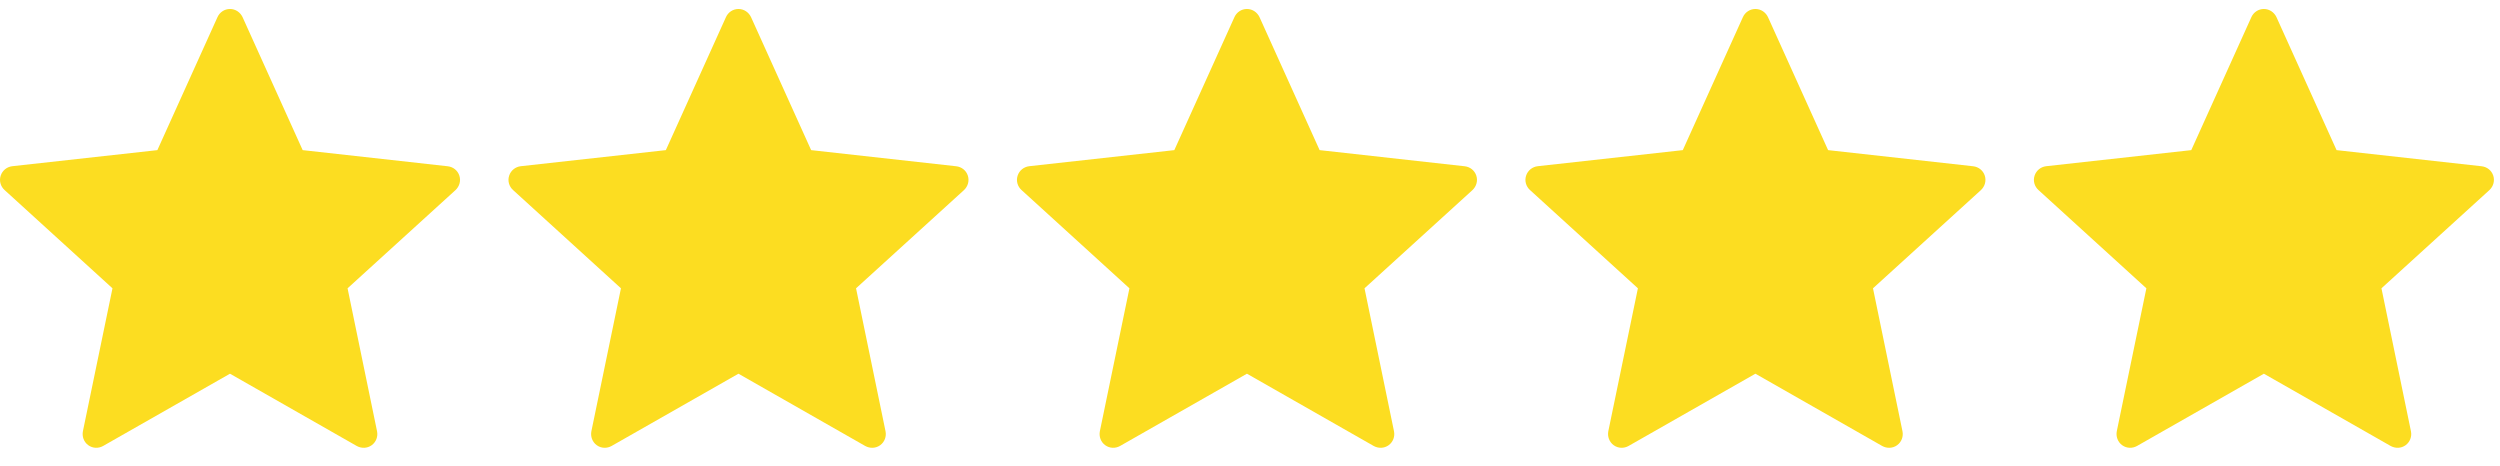 <svg width="118" height="22" viewBox="0 0 118 22" fill="none" xmlns="http://www.w3.org/2000/svg">
<path d="M7.428 7.086C7.428 7.086 3.32 7.541 0.579 7.845C0.332 7.875 0.114 8.04 0.032 8.291C-0.05 8.542 0.032 8.803 0.214 8.968C2.25 10.826 5.309 13.608 5.309 13.608C5.306 13.608 4.469 17.656 3.913 20.356C3.866 20.6 3.954 20.859 4.167 21.014C4.379 21.168 4.652 21.171 4.867 21.05C7.264 19.688 10.855 17.639 10.855 17.639C10.855 17.639 14.447 19.688 16.84 21.051C17.059 21.171 17.332 21.168 17.544 21.014C17.757 20.859 17.846 20.6 17.797 20.357C17.241 17.656 16.405 13.608 16.405 13.608C16.405 13.608 19.464 10.826 21.5 8.972C21.682 8.802 21.763 8.541 21.682 8.291C21.601 8.041 21.383 7.876 21.136 7.848C18.395 7.541 14.286 7.086 14.286 7.086C14.286 7.086 12.583 3.318 11.448 0.807C11.341 0.582 11.118 0.424 10.855 0.424C10.592 0.424 10.367 0.583 10.266 0.807C9.13 3.318 7.428 7.086 7.428 7.086Z" fill="#FCDD21"/>
<path d="M31.428 7.086C31.428 7.086 27.32 7.541 24.579 7.845C24.332 7.875 24.114 8.04 24.032 8.291C23.95 8.542 24.032 8.803 24.214 8.968C26.25 10.826 29.309 13.608 29.309 13.608C29.306 13.608 28.469 17.656 27.913 20.356C27.866 20.6 27.954 20.859 28.167 21.014C28.379 21.168 28.652 21.171 28.867 21.05C31.264 19.688 34.855 17.639 34.855 17.639C34.855 17.639 38.447 19.688 40.84 21.051C41.059 21.171 41.332 21.168 41.544 21.014C41.757 20.859 41.846 20.6 41.797 20.357C41.241 17.656 40.405 13.608 40.405 13.608C40.405 13.608 43.464 10.826 45.5 8.972C45.682 8.802 45.763 8.541 45.682 8.291C45.601 8.041 45.383 7.876 45.136 7.848C42.395 7.541 38.286 7.086 38.286 7.086C38.286 7.086 36.583 3.318 35.448 0.807C35.341 0.582 35.118 0.424 34.855 0.424C34.592 0.424 34.367 0.583 34.266 0.807C33.13 3.318 31.428 7.086 31.428 7.086Z" fill="#FCDD21"/>
<path d="M55.428 7.086C55.428 7.086 51.32 7.541 48.579 7.845C48.332 7.875 48.114 8.04 48.032 8.291C47.95 8.542 48.032 8.803 48.214 8.968C50.25 10.826 53.309 13.608 53.309 13.608C53.306 13.608 52.469 17.656 51.913 20.356C51.866 20.6 51.954 20.859 52.167 21.014C52.379 21.168 52.652 21.171 52.867 21.05C55.264 19.688 58.855 17.639 58.855 17.639C58.855 17.639 62.447 19.688 64.841 21.051C65.059 21.171 65.332 21.168 65.544 21.014C65.757 20.859 65.846 20.6 65.797 20.357C65.241 17.656 64.405 13.608 64.405 13.608C64.405 13.608 67.464 10.826 69.5 8.972C69.682 8.802 69.763 8.541 69.682 8.291C69.601 8.041 69.383 7.876 69.136 7.848C66.395 7.541 62.286 7.086 62.286 7.086C62.286 7.086 60.583 3.318 59.448 0.807C59.341 0.582 59.118 0.424 58.855 0.424C58.592 0.424 58.367 0.583 58.266 0.807C57.13 3.318 55.428 7.086 55.428 7.086Z" fill="#FCDD21"/>
<path d="M79.428 7.086C79.428 7.086 75.32 7.541 72.579 7.845C72.332 7.875 72.114 8.04 72.032 8.291C71.95 8.542 72.032 8.803 72.214 8.968C74.25 10.826 77.309 13.608 77.309 13.608C77.306 13.608 76.469 17.656 75.912 20.356C75.866 20.6 75.954 20.859 76.167 21.014C76.379 21.168 76.652 21.171 76.867 21.05C79.264 19.688 82.855 17.639 82.855 17.639C82.855 17.639 86.447 19.688 88.841 21.051C89.059 21.171 89.332 21.168 89.544 21.014C89.757 20.859 89.846 20.6 89.797 20.357C89.241 17.656 88.405 13.608 88.405 13.608C88.405 13.608 91.464 10.826 93.5 8.972C93.682 8.802 93.763 8.541 93.682 8.291C93.601 8.041 93.383 7.876 93.136 7.848C90.395 7.541 86.286 7.086 86.286 7.086C86.286 7.086 84.583 3.318 83.448 0.807C83.341 0.582 83.118 0.424 82.855 0.424C82.592 0.424 82.367 0.583 82.266 0.807C81.13 3.318 79.428 7.086 79.428 7.086Z" fill="#FCDD21"/>
<path d="M103.428 7.086C103.428 7.086 99.32 7.541 96.579 7.845C96.332 7.875 96.114 8.04 96.032 8.291C95.95 8.542 96.032 8.803 96.214 8.968C98.25 10.826 101.309 13.608 101.309 13.608C101.306 13.608 100.469 17.656 99.912 20.356C99.866 20.6 99.954 20.859 100.167 21.014C100.379 21.168 100.652 21.171 100.867 21.05C103.264 19.688 106.855 17.639 106.855 17.639C106.855 17.639 110.447 19.688 112.841 21.051C113.059 21.171 113.332 21.168 113.544 21.014C113.757 20.859 113.846 20.6 113.797 20.357C113.241 17.656 112.405 13.608 112.405 13.608C112.405 13.608 115.464 10.826 117.5 8.972C117.682 8.802 117.763 8.541 117.682 8.291C117.601 8.041 117.383 7.876 117.136 7.848C114.395 7.541 110.286 7.086 110.286 7.086C110.286 7.086 108.583 3.318 107.448 0.807C107.341 0.582 107.118 0.424 106.855 0.424C106.592 0.424 106.367 0.583 106.266 0.807C105.13 3.318 103.428 7.086 103.428 7.086Z" fill="#FCDD21"/>
</svg>
